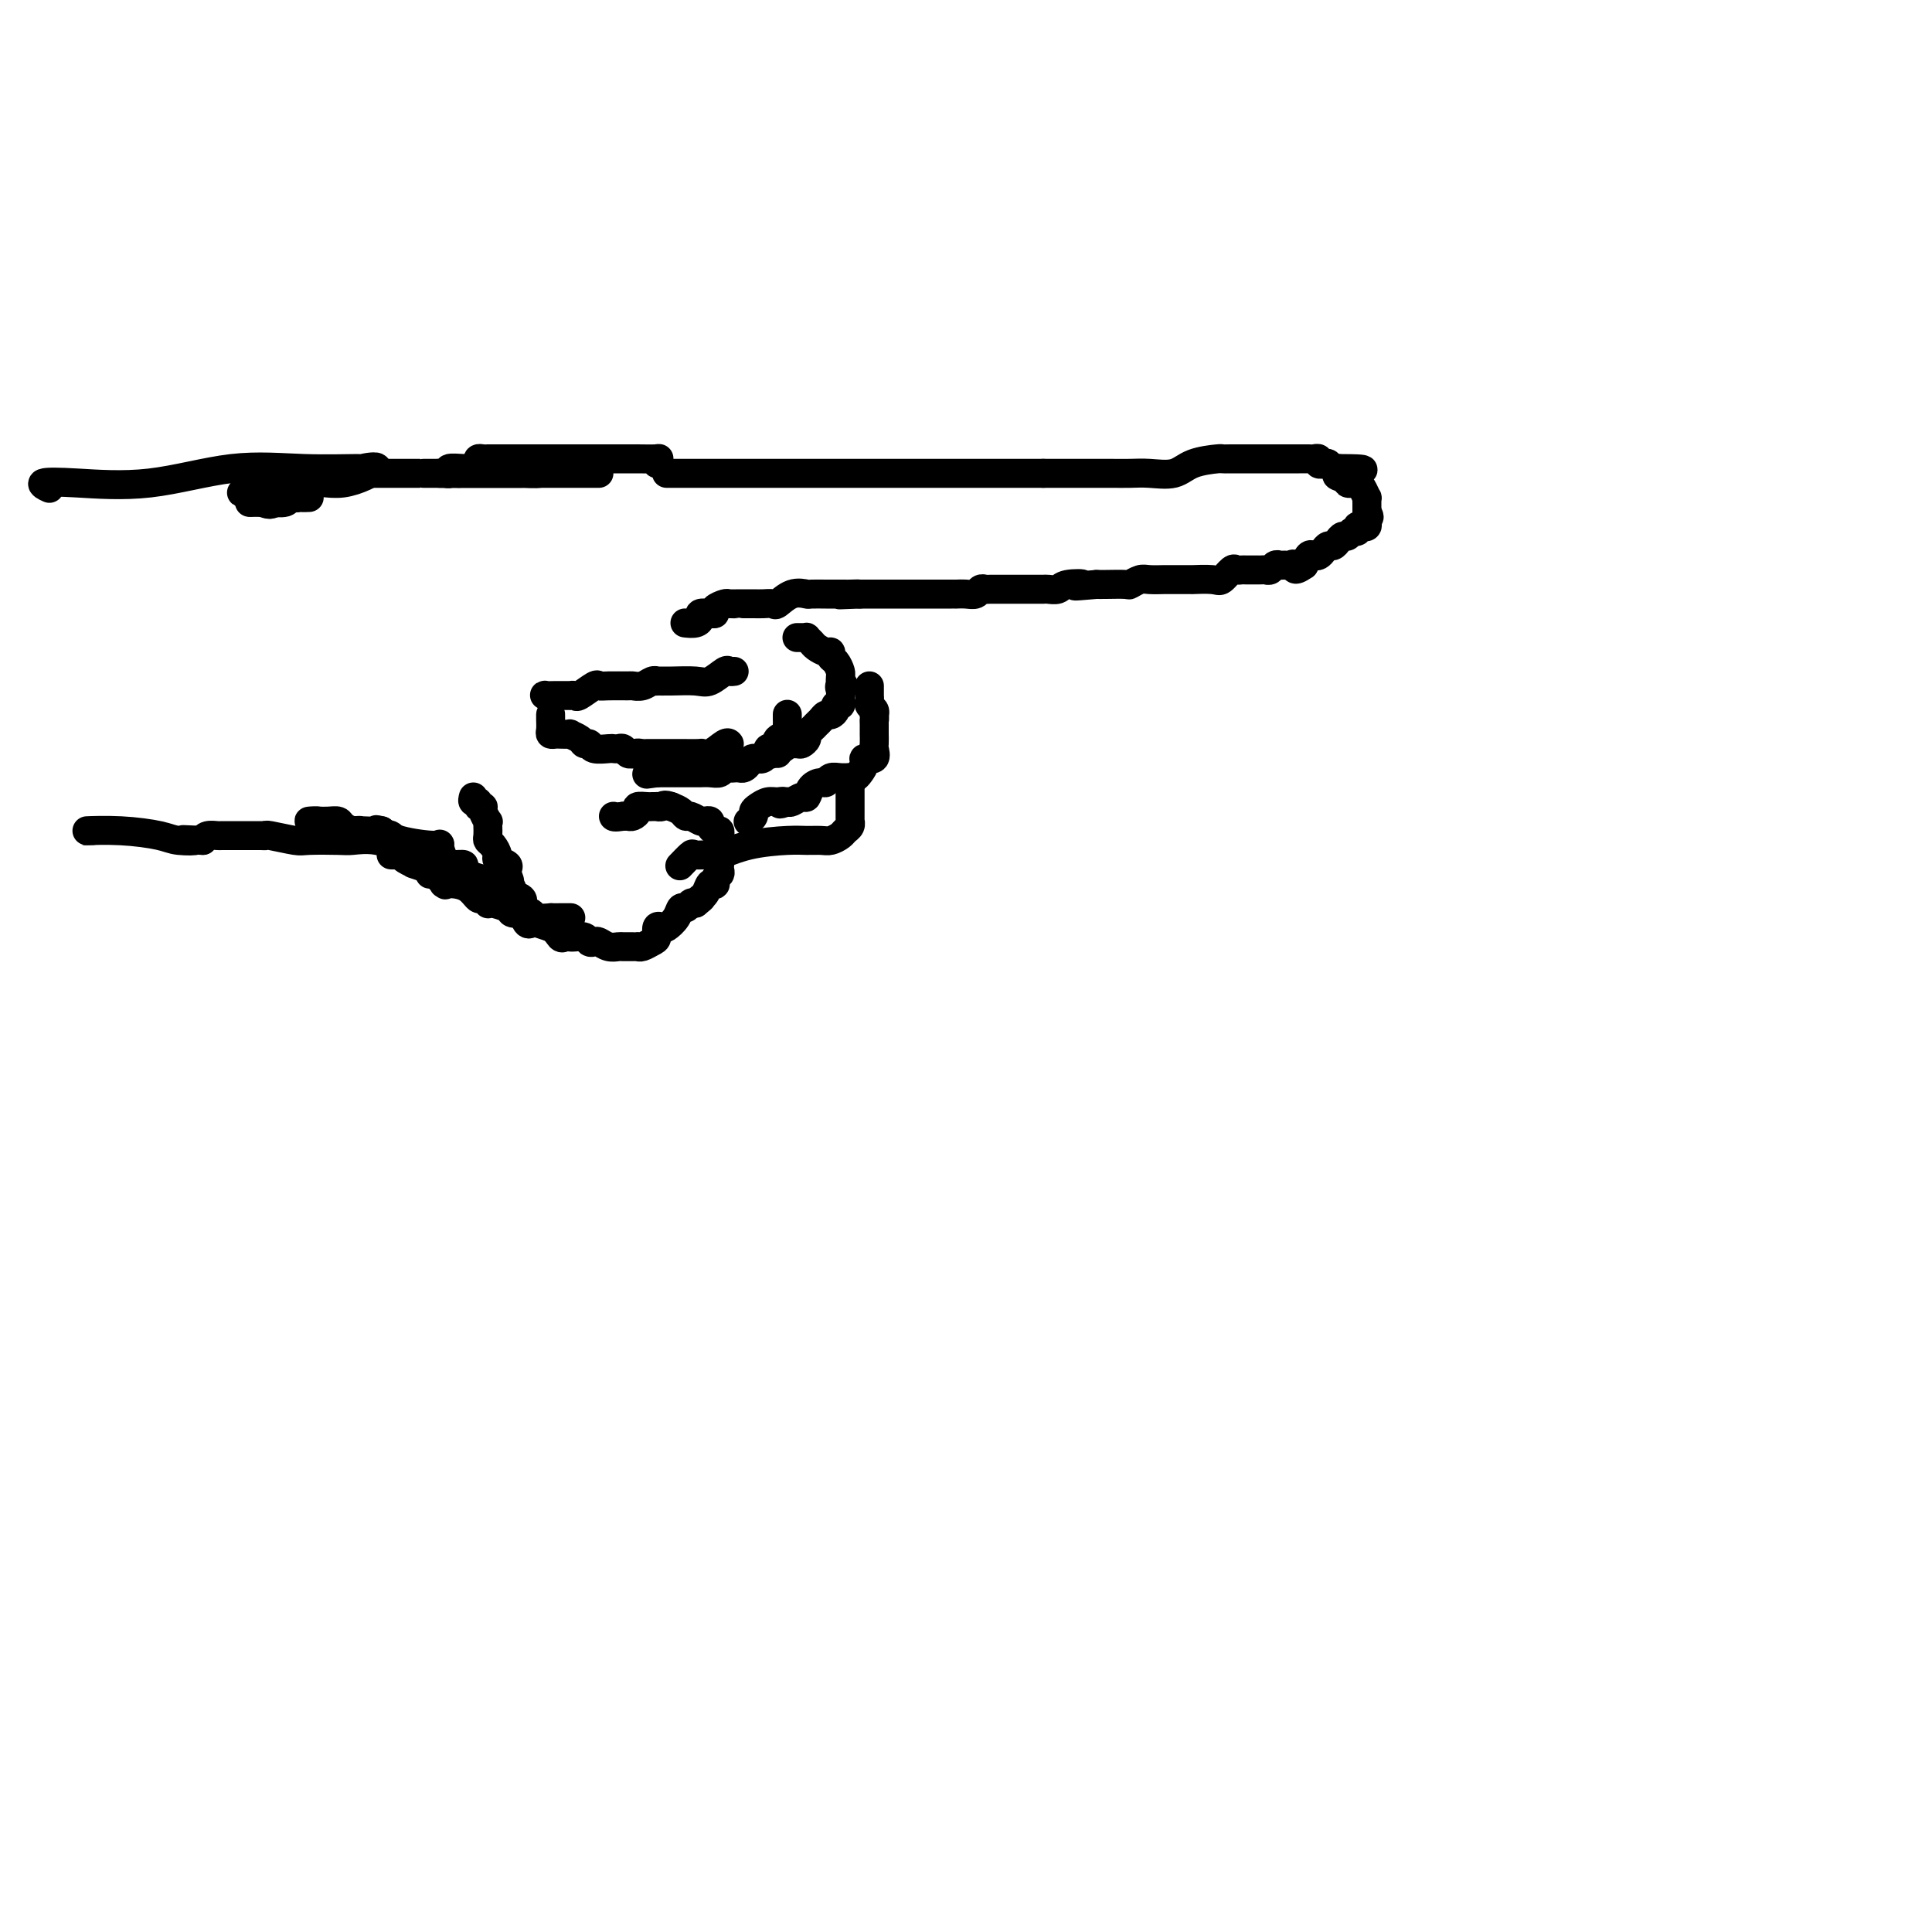 <svg viewBox='0 0 400 400' version='1.1' xmlns='http://www.w3.org/2000/svg' xmlns:xlink='http://www.w3.org/1999/xlink'><g fill='none' stroke='#000000' stroke-width='6' stroke-linecap='round' stroke-linejoin='round'><path d='M138,98c0.099,0.000 0.198,0.000 1,0c0.802,0.000 2.306,0.000 3,0c0.694,0.000 0.576,0.000 1,0c0.424,0.000 1.388,0.000 3,0c1.612,0.000 3.872,0.000 5,0c1.128,0.000 1.125,0.000 2,0c0.875,0.000 2.630,0.000 4,0c1.370,0.000 2.357,0.000 4,0c1.643,0.000 3.942,0.000 6,0c2.058,0.000 3.875,0.000 5,0c1.125,0.000 1.558,0.000 2,0c0.442,-0.000 0.893,0.000 1,0c0.107,0.000 -0.129,0.000 1,0c1.129,0.000 3.625,-0.000 5,0c1.375,0.000 1.631,0.000 2,0c0.369,0.000 0.851,-0.000 2,0c1.149,0.000 2.965,0.000 4,0c1.035,0.000 1.291,-0.000 3,0c1.709,0.000 4.873,0.000 7,0c2.127,0.000 3.219,-0.000 4,0c0.781,0.000 1.251,0.000 2,0c0.749,0.000 1.779,-0.000 3,0c1.221,0.000 2.635,0.000 4,0c1.365,0.000 2.683,0.000 4,0'/><path d='M216,98c12.518,0.000 4.813,0.000 3,0c-1.813,-0.000 2.267,-0.001 4,0c1.733,0.001 1.118,0.002 2,0c0.882,-0.002 3.262,-0.007 5,0c1.738,0.007 2.834,0.026 4,0c1.166,-0.026 2.403,-0.098 4,0c1.597,0.098 3.556,0.366 5,0c1.444,-0.366 2.374,-1.366 4,-2c1.626,-0.634 3.949,-0.902 5,-1c1.051,-0.098 0.831,-0.026 1,0c0.169,0.026 0.726,0.007 2,0c1.274,-0.007 3.266,-0.002 5,0c1.734,0.002 3.210,0.001 4,0c0.790,-0.001 0.894,-0.000 1,0c0.106,0.000 0.213,0.000 1,0c0.787,-0.000 2.253,-0.001 3,0c0.747,0.001 0.774,0.004 1,0c0.226,-0.004 0.652,-0.015 1,0c0.348,0.015 0.618,0.056 1,0c0.382,-0.056 0.876,-0.207 1,0c0.124,0.207 -0.121,0.774 0,1c0.121,0.226 0.610,0.112 1,0c0.390,-0.112 0.682,-0.223 1,0c0.318,0.223 0.662,0.778 1,1c0.338,0.222 0.669,0.111 1,0'/><path d='M277,97c9.676,0.027 3.366,0.595 1,1c-2.366,0.405 -0.789,0.646 0,1c0.789,0.354 0.790,0.821 1,1c0.210,0.179 0.631,0.071 1,0c0.369,-0.071 0.687,-0.106 1,0c0.313,0.106 0.620,0.353 1,1c0.380,0.647 0.834,1.693 1,2c0.166,0.307 0.044,-0.125 0,0c-0.044,0.125 -0.012,0.807 0,1c0.012,0.193 0.003,-0.102 0,0c-0.003,0.102 -0.001,0.601 0,1c0.001,0.399 0.000,0.700 0,1'/><path d='M283,106c0.931,1.574 0.260,1.009 0,1c-0.260,-0.009 -0.107,0.538 0,1c0.107,0.462 0.169,0.841 0,1c-0.169,0.159 -0.570,0.099 -1,0c-0.430,-0.099 -0.889,-0.238 -1,0c-0.111,0.238 0.125,0.851 0,1c-0.125,0.149 -0.611,-0.166 -1,0c-0.389,0.166 -0.682,0.814 -1,1c-0.318,0.186 -0.663,-0.091 -1,0c-0.337,0.091 -0.668,0.550 -1,1c-0.332,0.450 -0.666,0.892 -1,1c-0.334,0.108 -0.667,-0.116 -1,0c-0.333,0.116 -0.667,0.573 -1,1c-0.333,0.427 -0.667,0.826 -1,1c-0.333,0.174 -0.667,0.124 -1,0c-0.333,-0.124 -0.667,-0.321 -1,0c-0.333,0.321 -0.667,1.161 -1,2'/><path d='M270,117c-2.416,1.701 -1.957,0.455 -2,0c-0.043,-0.455 -0.589,-0.118 -1,0c-0.411,0.118 -0.687,0.018 -1,0c-0.313,-0.018 -0.661,0.048 -1,0c-0.339,-0.048 -0.668,-0.209 -1,0c-0.332,0.209 -0.666,0.788 -1,1c-0.334,0.212 -0.667,0.057 -1,0c-0.333,-0.057 -0.667,-0.015 -1,0c-0.333,0.015 -0.667,0.005 -1,0c-0.333,-0.005 -0.666,-0.003 -1,0c-0.334,0.003 -0.671,0.008 -1,0c-0.329,-0.008 -0.652,-0.030 -1,0c-0.348,0.030 -0.722,0.113 -1,0c-0.278,-0.113 -0.461,-0.423 -1,0c-0.539,0.423 -1.433,1.577 -2,2c-0.567,0.423 -0.805,0.113 -2,0c-1.195,-0.113 -3.347,-0.030 -4,0c-0.653,0.030 0.192,0.008 0,0c-0.192,-0.008 -1.420,-0.002 -2,0c-0.580,0.002 -0.511,-0.001 -1,0c-0.489,0.001 -1.536,0.004 -2,0c-0.464,-0.004 -0.345,-0.015 -1,0c-0.655,0.015 -2.084,0.057 -3,0c-0.916,-0.057 -1.320,-0.211 -2,0c-0.680,0.211 -1.636,0.789 -2,1c-0.364,0.211 -0.137,0.057 -1,0c-0.863,-0.057 -2.818,-0.016 -4,0c-1.182,0.016 -1.591,0.008 -2,0'/><path d='M227,121c-7.174,0.635 -3.609,0.223 -3,0c0.609,-0.223 -1.739,-0.256 -3,0c-1.261,0.256 -1.435,0.801 -2,1c-0.565,0.199 -1.521,0.053 -2,0c-0.479,-0.053 -0.481,-0.014 -1,0c-0.519,0.014 -1.554,0.004 -2,0c-0.446,-0.004 -0.304,-0.001 -1,0c-0.696,0.001 -2.232,0.000 -3,0c-0.768,-0.000 -0.769,0.000 -1,0c-0.231,-0.000 -0.692,-0.001 -1,0c-0.308,0.001 -0.463,0.004 -1,0c-0.537,-0.004 -1.456,-0.015 -2,0c-0.544,0.015 -0.714,0.057 -1,0c-0.286,-0.057 -0.689,-0.211 -1,0c-0.311,0.211 -0.529,0.789 -1,1c-0.471,0.211 -1.194,0.057 -2,0c-0.806,-0.057 -1.693,-0.015 -2,0c-0.307,0.015 -0.032,0.004 0,0c0.032,-0.004 -0.179,-0.001 -1,0c-0.821,0.001 -2.252,0.000 -3,0c-0.748,-0.000 -0.815,-0.000 -1,0c-0.185,0.000 -0.490,0.000 -1,0c-0.510,-0.000 -1.226,-0.000 -2,0c-0.774,0.000 -1.607,0.000 -2,0c-0.393,-0.000 -0.347,-0.000 -1,0c-0.653,0.000 -2.007,0.000 -3,0c-0.993,-0.000 -1.627,-0.000 -2,0c-0.373,0.000 -0.485,0.000 -1,0c-0.515,-0.000 -1.433,-0.000 -2,0c-0.567,0.000 -0.784,0.000 -1,0'/><path d='M178,123c-7.760,0.309 -2.661,0.083 -1,0c1.661,-0.083 -0.116,-0.022 -1,0c-0.884,0.022 -0.875,0.006 -1,0c-0.125,-0.006 -0.385,-0.001 -1,0c-0.615,0.001 -1.585,-0.002 -2,0c-0.415,0.002 -0.276,0.008 -1,0c-0.724,-0.008 -2.312,-0.030 -3,0c-0.688,0.030 -0.478,0.113 -1,0c-0.522,-0.113 -1.778,-0.423 -3,0c-1.222,0.423 -2.412,1.577 -3,2c-0.588,0.423 -0.574,0.113 -1,0c-0.426,-0.113 -1.293,-0.030 -2,0c-0.707,0.030 -1.254,0.008 -2,0c-0.746,-0.008 -1.690,-0.003 -2,0c-0.310,0.003 0.014,0.004 0,0c-0.014,-0.004 -0.368,-0.011 -1,0c-0.632,0.011 -1.544,0.042 -2,0c-0.456,-0.042 -0.455,-0.156 -1,0c-0.545,0.156 -1.634,0.580 -2,1c-0.366,0.420 -0.009,0.834 0,1c0.009,0.166 -0.331,0.083 -1,0c-0.669,-0.083 -1.668,-0.166 -2,0c-0.332,0.166 0.004,0.581 0,1c-0.004,0.419 -0.347,0.844 -1,1c-0.653,0.156 -1.615,0.045 -2,0c-0.385,-0.045 -0.192,-0.022 0,0'/><path d='M98,165c-0.122,0.454 -0.244,0.908 0,1c0.244,0.092 0.854,-0.178 1,0c0.146,0.178 -0.171,0.804 0,1c0.171,0.196 0.830,-0.036 1,0c0.170,0.036 -0.151,0.342 0,1c0.151,0.658 0.772,1.668 1,2c0.228,0.332 0.064,-0.014 0,0c-0.064,0.014 -0.027,0.389 0,1c0.027,0.611 0.044,1.459 0,2c-0.044,0.541 -0.148,0.775 0,1c0.148,0.225 0.547,0.442 1,1c0.453,0.558 0.958,1.459 1,2c0.042,0.541 -0.381,0.722 0,1c0.381,0.278 1.564,0.652 2,1c0.436,0.348 0.125,0.671 0,1c-0.125,0.329 -0.062,0.665 0,1'/><path d='M105,181c1.078,2.638 0.273,1.232 0,1c-0.273,-0.232 -0.013,0.711 0,1c0.013,0.289 -0.221,-0.076 0,0c0.221,0.076 0.897,0.595 1,1c0.103,0.405 -0.365,0.698 0,1c0.365,0.302 1.565,0.614 2,1c0.435,0.386 0.106,0.846 0,1c-0.106,0.154 0.011,0.002 0,0c-0.011,-0.002 -0.149,0.147 0,1c0.149,0.853 0.587,2.411 1,3c0.413,0.589 0.801,0.209 1,0c0.199,-0.209 0.207,-0.249 1,0c0.793,0.249 2.369,0.785 3,1c0.631,0.215 0.315,0.107 0,0'/><path d='M114,192c1.183,0.608 1.639,1.627 2,2c0.361,0.373 0.625,0.099 1,0c0.375,-0.099 0.860,-0.023 1,0c0.140,0.023 -0.064,-0.008 0,0c0.064,0.008 0.398,0.054 1,0c0.602,-0.054 1.473,-0.207 2,0c0.527,0.207 0.708,0.773 1,1c0.292,0.227 0.693,0.113 1,0c0.307,-0.113 0.520,-0.227 1,0c0.480,0.227 1.229,0.793 2,1c0.771,0.207 1.565,0.055 2,0c0.435,-0.055 0.511,-0.014 1,0c0.489,0.014 1.391,0.000 2,0c0.609,-0.000 0.924,0.012 1,0c0.076,-0.012 -0.085,-0.049 0,0c0.085,0.049 0.418,0.185 1,0c0.582,-0.185 1.412,-0.689 2,-1c0.588,-0.311 0.935,-0.429 1,-1c0.065,-0.571 -0.151,-1.597 0,-2c0.151,-0.403 0.670,-0.184 1,0c0.330,0.184 0.469,0.333 1,0c0.531,-0.333 1.452,-1.147 2,-2c0.548,-0.853 0.724,-1.744 1,-2c0.276,-0.256 0.651,0.123 1,0c0.349,-0.123 0.671,-0.750 1,-1c0.329,-0.250 0.664,-0.125 1,0'/><path d='M144,187c2.034,-1.590 1.120,-1.066 1,-1c-0.120,0.066 0.555,-0.325 1,-1c0.445,-0.675 0.659,-1.634 1,-2c0.341,-0.366 0.809,-0.139 1,0c0.191,0.139 0.104,0.191 0,0c-0.104,-0.191 -0.224,-0.625 0,-1c0.224,-0.375 0.792,-0.692 1,-1c0.208,-0.308 0.056,-0.607 0,-1c-0.056,-0.393 -0.015,-0.878 0,-1c0.015,-0.122 0.004,0.121 0,0c-0.004,-0.121 -0.001,-0.606 0,-1c0.001,-0.394 0.001,-0.697 0,-1'/><path d='M149,177c0.774,-1.803 0.208,-1.310 0,-1c-0.208,0.310 -0.058,0.438 0,0c0.058,-0.438 0.026,-1.441 0,-2c-0.026,-0.559 -0.045,-0.675 0,-1c0.045,-0.325 0.152,-0.858 0,-1c-0.152,-0.142 -0.565,0.107 -1,0c-0.435,-0.107 -0.894,-0.568 -1,-1c-0.106,-0.432 0.140,-0.833 0,-1c-0.140,-0.167 -0.667,-0.100 -1,0c-0.333,0.100 -0.473,0.234 -1,0c-0.527,-0.234 -1.440,-0.836 -2,-1c-0.560,-0.164 -0.766,0.110 -1,0c-0.234,-0.110 -0.495,-0.603 -1,-1c-0.505,-0.397 -1.252,-0.699 -2,-1'/><path d='M139,167c-1.626,-0.619 -1.691,-0.166 -2,0c-0.309,0.166 -0.861,0.044 -1,0c-0.139,-0.044 0.135,-0.009 0,0c-0.135,0.009 -0.680,-0.008 -1,0c-0.320,0.008 -0.414,0.041 -1,0c-0.586,-0.041 -1.662,-0.155 -2,0c-0.338,0.155 0.064,0.578 0,1c-0.064,0.422 -0.594,0.845 -1,1c-0.406,0.155 -0.687,0.044 -1,0c-0.313,-0.044 -0.656,-0.022 -1,0'/><path d='M129,169c-2.000,0.311 -2.000,0.089 -2,0c0.000,-0.089 0.000,-0.044 0,0'/><path d='M118,190c0.160,0.001 0.319,0.001 0,0c-0.319,-0.001 -1.117,-0.004 -2,0c-0.883,0.004 -1.850,0.015 -2,0c-0.150,-0.015 0.517,-0.056 0,0c-0.517,0.056 -2.216,0.208 -3,0c-0.784,-0.208 -0.651,-0.777 -1,-1c-0.349,-0.223 -1.180,-0.098 -2,0c-0.820,0.098 -1.631,0.171 -2,0c-0.369,-0.171 -0.298,-0.586 -1,-1c-0.702,-0.414 -2.176,-0.827 -3,-1c-0.824,-0.173 -0.996,-0.105 -1,0c-0.004,0.105 0.161,0.249 0,0c-0.161,-0.249 -0.649,-0.890 -1,-1c-0.351,-0.110 -0.564,0.310 -1,0c-0.436,-0.310 -1.096,-1.349 -2,-2c-0.904,-0.651 -2.053,-0.914 -3,-1c-0.947,-0.086 -1.694,0.006 -2,0c-0.306,-0.006 -0.173,-0.109 0,0c0.173,0.109 0.387,0.431 0,0c-0.387,-0.431 -1.373,-1.616 -2,-2c-0.627,-0.384 -0.893,0.033 -1,0c-0.107,-0.033 -0.053,-0.517 0,-1'/><path d='M89,180c-5.058,-1.729 -3.203,-1.052 -3,-1c0.203,0.052 -1.247,-0.522 -2,-1c-0.753,-0.478 -0.811,-0.861 -1,-1c-0.189,-0.139 -0.511,-0.034 -1,0c-0.489,0.034 -1.146,-0.002 -1,0c0.146,0.002 1.094,0.042 2,0c0.906,-0.042 1.771,-0.166 2,0c0.229,0.166 -0.177,0.623 0,1c0.177,0.377 0.937,0.674 3,1c2.063,0.326 5.429,0.679 7,1c1.571,0.321 1.349,0.608 2,1c0.651,0.392 2.177,0.890 3,1c0.823,0.110 0.942,-0.167 1,0c0.058,0.167 0.054,0.780 0,1c-0.054,0.220 -0.159,0.049 0,0c0.159,-0.049 0.581,0.025 1,0c0.419,-0.025 0.834,-0.150 1,0c0.166,0.150 0.083,0.575 0,1'/><path d='M103,184c3.286,1.266 1.500,0.930 1,1c-0.500,0.070 0.287,0.547 1,1c0.713,0.453 1.353,0.884 2,1c0.647,0.116 1.301,-0.081 1,0c-0.301,0.081 -1.558,0.442 -2,0c-0.442,-0.442 -0.068,-1.687 0,-2c0.068,-0.313 -0.169,0.306 -1,0c-0.831,-0.306 -2.255,-1.539 -3,-2c-0.745,-0.461 -0.811,-0.152 -1,0c-0.189,0.152 -0.501,0.146 -1,0c-0.499,-0.146 -1.184,-0.432 -2,-1c-0.816,-0.568 -1.764,-1.418 -2,-2c-0.236,-0.582 0.240,-0.898 0,-1c-0.240,-0.102 -1.198,0.009 -2,0c-0.802,-0.009 -1.450,-0.138 -2,-1c-0.550,-0.862 -1.003,-2.458 -1,-3c0.003,-0.542 0.462,-0.031 -1,0c-1.462,0.031 -4.846,-0.420 -7,-1c-2.154,-0.580 -3.077,-1.290 -4,-2'/><path d='M79,172c-1.915,-0.465 -0.702,-0.127 -1,0c-0.298,0.127 -2.106,0.044 -3,0c-0.894,-0.044 -0.872,-0.050 -1,0c-0.128,0.050 -0.405,0.157 -1,0c-0.595,-0.157 -1.509,-0.578 -2,-1c-0.491,-0.422 -0.561,-0.845 -1,-1c-0.439,-0.155 -1.248,-0.041 -2,0c-0.752,0.041 -1.446,0.010 -2,0c-0.554,-0.010 -0.967,-0.000 -1,0c-0.033,0.000 0.313,-0.010 0,0c-0.313,0.010 -1.285,0.040 -1,0c0.285,-0.040 1.827,-0.150 2,0c0.173,0.150 -1.024,0.559 0,1c1.024,0.441 4.269,0.913 6,1c1.731,0.087 1.949,-0.211 3,0c1.051,0.211 2.933,0.929 4,1c1.067,0.071 1.317,-0.507 2,0c0.683,0.507 1.799,2.098 3,3c1.201,0.902 2.486,1.115 3,1c0.514,-0.115 0.257,-0.557 0,-1'/><path d='M87,176c3.301,1.049 0.552,0.673 -2,0c-2.552,-0.673 -4.907,-1.643 -7,-2c-2.093,-0.357 -3.924,-0.099 -5,0c-1.076,0.099 -1.398,0.041 -3,0c-1.602,-0.041 -4.483,-0.063 -6,0c-1.517,0.063 -1.668,0.213 -3,0c-1.332,-0.213 -3.844,-0.789 -5,-1c-1.156,-0.211 -0.954,-0.056 -1,0c-0.046,0.056 -0.338,0.015 -1,0c-0.662,-0.015 -1.692,-0.004 -2,0c-0.308,0.004 0.107,0.000 0,0c-0.107,-0.000 -0.736,0.003 -2,0c-1.264,-0.003 -3.164,-0.011 -4,0c-0.836,0.011 -0.610,0.041 -1,0c-0.390,-0.041 -1.397,-0.155 -2,0c-0.603,0.155 -0.801,0.577 -1,1'/><path d='M42,174c-7.271,-0.321 -2.949,-0.125 -2,0c0.949,0.125 -1.476,0.177 -3,0c-1.524,-0.177 -2.149,-0.583 -4,-1c-1.851,-0.417 -4.929,-0.844 -8,-1c-3.071,-0.156 -6.134,-0.042 -7,0c-0.866,0.042 0.467,0.012 1,0c0.533,-0.012 0.267,-0.006 0,0'/><path d='M165,132c0.302,-0.007 0.605,-0.013 1,0c0.395,0.013 0.883,0.046 1,0c0.117,-0.046 -0.136,-0.171 0,0c0.136,0.171 0.663,0.637 1,1c0.337,0.363 0.485,0.621 1,1c0.515,0.379 1.396,0.879 2,1c0.604,0.121 0.933,-0.136 1,0c0.067,0.136 -0.126,0.666 0,1c0.126,0.334 0.570,0.471 1,1c0.430,0.529 0.847,1.450 1,2c0.153,0.550 0.044,0.729 0,1c-0.044,0.271 -0.022,0.636 0,1'/><path d='M174,141c1.393,1.571 0.374,0.999 0,1c-0.374,0.001 -0.104,0.574 0,1c0.104,0.426 0.043,0.705 0,1c-0.043,0.295 -0.067,0.605 0,1c0.067,0.395 0.225,0.876 0,1c-0.225,0.124 -0.834,-0.107 -1,0c-0.166,0.107 0.110,0.554 0,1c-0.110,0.446 -0.607,0.893 -1,1c-0.393,0.107 -0.684,-0.126 -1,0c-0.316,0.126 -0.658,0.611 -1,1c-0.342,0.389 -0.683,0.682 -1,1c-0.317,0.318 -0.608,0.659 -1,1c-0.392,0.341 -0.883,0.680 -1,1c-0.117,0.320 0.141,0.621 0,1c-0.141,0.379 -0.682,0.837 -1,1c-0.318,0.163 -0.414,0.030 -1,0c-0.586,-0.030 -1.662,0.044 -2,0c-0.338,-0.044 0.063,-0.204 0,0c-0.063,0.204 -0.589,0.773 -1,1c-0.411,0.227 -0.705,0.114 -1,0'/><path d='M161,155c-2.010,1.464 -1.036,1.124 -1,1c0.036,-0.124 -0.867,-0.033 -1,0c-0.133,0.033 0.503,0.009 1,0c0.497,-0.009 0.856,-0.003 1,0c0.144,0.003 0.072,0.001 0,0'/><path d='M180,142c-0.001,0.303 -0.001,0.606 0,1c0.001,0.394 0.004,0.879 0,1c-0.004,0.121 -0.015,-0.122 0,0c0.015,0.122 0.056,0.610 0,1c-0.056,0.390 -0.207,0.682 0,1c0.207,0.318 0.774,0.662 1,1c0.226,0.338 0.113,0.669 0,1'/><path d='M181,148c0.155,1.129 0.042,0.951 0,1c-0.042,0.049 -0.012,0.327 0,1c0.012,0.673 0.005,1.743 0,2c-0.005,0.257 -0.009,-0.300 0,0c0.009,0.300 0.031,1.455 0,2c-0.031,0.545 -0.116,0.478 0,1c0.116,0.522 0.434,1.632 0,2c-0.434,0.368 -1.621,-0.007 -2,0c-0.379,0.007 0.050,0.394 0,1c-0.050,0.606 -0.580,1.429 -1,2c-0.420,0.571 -0.729,0.889 -1,1c-0.271,0.111 -0.506,0.015 -1,0c-0.494,-0.015 -1.249,0.050 -2,0c-0.751,-0.050 -1.497,-0.216 -2,0c-0.503,0.216 -0.764,0.813 -1,1c-0.236,0.187 -0.448,-0.037 -1,0c-0.552,0.037 -1.443,0.336 -2,1c-0.557,0.664 -0.778,1.693 -1,2c-0.222,0.307 -0.444,-0.110 -1,0c-0.556,0.110 -1.444,0.746 -2,1c-0.556,0.254 -0.778,0.127 -1,0'/><path d='M163,166c-2.511,0.925 -1.290,0.237 -1,0c0.290,-0.237 -0.352,-0.022 -1,0c-0.648,0.022 -1.302,-0.148 -2,0c-0.698,0.148 -1.441,0.614 -2,1c-0.559,0.386 -0.933,0.691 -1,1c-0.067,0.309 0.174,0.622 0,1c-0.174,0.378 -0.764,0.822 -1,1c-0.236,0.178 -0.118,0.089 0,0'/><path d='M163,148c0.001,-0.100 0.002,-0.199 0,0c-0.002,0.199 -0.008,0.697 0,1c0.008,0.303 0.031,0.409 0,1c-0.031,0.591 -0.116,1.665 0,2c0.116,0.335 0.434,-0.070 0,0c-0.434,0.070 -1.621,0.615 -2,1c-0.379,0.385 0.049,0.610 0,1c-0.049,0.390 -0.576,0.944 -1,1c-0.424,0.056 -0.743,-0.388 -1,0c-0.257,0.388 -0.450,1.606 -1,2c-0.550,0.394 -1.457,-0.038 -2,0c-0.543,0.038 -0.723,0.546 -1,1c-0.277,0.454 -0.652,0.853 -1,1c-0.348,0.147 -0.670,0.043 -1,0c-0.330,-0.043 -0.668,-0.026 -1,0c-0.332,0.026 -0.657,0.059 -1,0c-0.343,-0.059 -0.704,-0.212 -1,0c-0.296,0.212 -0.527,0.789 -1,1c-0.473,0.211 -1.187,0.057 -2,0c-0.813,-0.057 -1.723,-0.015 -2,0c-0.277,0.015 0.079,0.004 0,0c-0.079,-0.004 -0.594,-0.001 -1,0c-0.406,0.001 -0.703,0.000 -1,0c-0.297,-0.000 -0.594,-0.000 -1,0c-0.406,0.000 -0.922,0.000 -1,0c-0.078,-0.000 0.280,-0.000 0,0c-0.280,0.000 -1.199,0.000 -2,0c-0.801,-0.000 -1.485,-0.000 -2,0c-0.515,0.000 -0.861,0.000 -1,0c-0.139,-0.000 -0.069,-0.000 0,0'/><path d='M136,160c-3.667,0.500 -1.833,0.250 0,0'/><path d='M114,148c0.002,-0.061 0.004,-0.121 0,0c-0.004,0.121 -0.013,0.425 0,1c0.013,0.575 0.050,1.422 0,2c-0.050,0.578 -0.187,0.886 0,1c0.187,0.114 0.698,0.033 1,0c0.302,-0.033 0.395,-0.019 1,0c0.605,0.019 1.721,0.043 2,0c0.279,-0.043 -0.278,-0.151 0,0c0.278,0.151 1.391,0.562 2,1c0.609,0.438 0.712,0.902 1,1c0.288,0.098 0.760,-0.170 1,0c0.240,0.170 0.249,0.776 1,1c0.751,0.224 2.243,0.064 3,0c0.757,-0.064 0.780,-0.031 1,0c0.220,0.031 0.636,0.060 1,0c0.364,-0.060 0.675,-0.208 1,0c0.325,0.208 0.664,0.774 1,1c0.336,0.226 0.668,0.113 1,0'/><path d='M131,156c2.806,0.774 1.323,0.207 1,0c-0.323,-0.207 0.516,-0.056 1,0c0.484,0.056 0.614,0.015 1,0c0.386,-0.015 1.026,-0.005 2,0c0.974,0.005 2.280,0.003 3,0c0.720,-0.003 0.855,-0.008 2,0c1.145,0.008 3.302,0.030 4,0c0.698,-0.030 -0.062,-0.113 0,0c0.062,0.113 0.944,0.422 2,0c1.056,-0.422 2.284,-1.575 3,-2c0.716,-0.425 0.919,-0.121 1,0c0.081,0.121 0.041,0.061 0,0'/><path d='M114,145c-0.366,-0.423 -0.731,-0.845 -1,-1c-0.269,-0.155 -0.441,-0.041 0,0c0.441,0.041 1.495,0.011 2,0c0.505,-0.011 0.462,-0.001 1,0c0.538,0.001 1.657,-0.007 2,0c0.343,0.007 -0.091,0.030 0,0c0.091,-0.030 0.708,-0.113 1,0c0.292,0.113 0.261,0.423 1,0c0.739,-0.423 2.249,-1.578 3,-2c0.751,-0.422 0.743,-0.112 1,0c0.257,0.112 0.779,0.026 2,0c1.221,-0.026 3.140,0.007 4,0c0.860,-0.007 0.659,-0.054 1,0c0.341,0.054 1.223,0.211 2,0c0.777,-0.211 1.451,-0.789 2,-1c0.549,-0.211 0.975,-0.054 1,0c0.025,0.054 -0.351,0.007 0,0c0.351,-0.007 1.428,0.026 3,0c1.572,-0.026 3.640,-0.112 5,0c1.360,0.112 2.011,0.422 3,0c0.989,-0.422 2.317,-1.577 3,-2c0.683,-0.423 0.722,-0.114 1,0c0.278,0.114 0.794,0.033 1,0c0.206,-0.033 0.103,-0.016 0,0'/><path d='M176,161c0.000,0.333 0.000,0.666 0,1c-0.000,0.334 -0.000,0.669 0,1c0.000,0.331 0.000,0.657 0,1c-0.000,0.343 -0.000,0.704 0,1c0.000,0.296 0.001,0.527 0,1c-0.001,0.473 -0.003,1.187 0,2c0.003,0.813 0.013,1.723 0,2c-0.013,0.277 -0.048,-0.080 0,0c0.048,0.080 0.180,0.596 0,1c-0.180,0.404 -0.670,0.697 -1,1c-0.330,0.303 -0.500,0.617 -1,1c-0.500,0.383 -1.332,0.837 -2,1c-0.668,0.163 -1.174,0.037 -2,0c-0.826,-0.037 -1.974,0.014 -3,0c-1.026,-0.014 -1.932,-0.094 -4,0c-2.068,0.094 -5.298,0.363 -8,1c-2.702,0.637 -4.875,1.642 -6,2c-1.125,0.358 -1.202,0.068 -2,0c-0.798,-0.068 -2.317,0.085 -3,0c-0.683,-0.085 -0.530,-0.407 -1,0c-0.470,0.407 -1.563,1.545 -2,2c-0.437,0.455 -0.219,0.228 0,0'/><path d='M136,96c-0.127,-0.423 -0.255,-0.845 0,-1c0.255,-0.155 0.891,-0.041 0,0c-0.891,0.041 -3.311,0.011 -4,0c-0.689,-0.011 0.353,-0.003 0,0c-0.353,0.003 -2.101,0.001 -3,0c-0.899,-0.001 -0.949,-0.000 -2,0c-1.051,0.000 -3.104,0.000 -4,0c-0.896,-0.000 -0.636,-0.000 -1,0c-0.364,0.000 -1.352,0.000 -2,0c-0.648,-0.000 -0.955,-0.000 -2,0c-1.045,0.000 -2.829,0.000 -4,0c-1.171,-0.000 -1.731,-0.000 -2,0c-0.269,0.000 -0.247,0.000 -1,0c-0.753,-0.000 -2.281,-0.000 -3,0c-0.719,0.000 -0.627,0.000 -1,0c-0.373,-0.000 -1.209,-0.000 -2,0c-0.791,0.000 -1.535,0.000 -2,0c-0.465,-0.000 -0.650,-0.001 -1,0c-0.350,0.001 -0.864,0.003 -1,0c-0.136,-0.003 0.108,-0.011 0,0c-0.108,0.011 -0.568,0.042 -1,0c-0.432,-0.042 -0.838,-0.155 -1,0c-0.162,0.155 -0.082,0.580 0,1c0.082,0.420 0.166,0.834 0,1c-0.166,0.166 -0.583,0.083 -1,0'/><path d='M98,97c-6.094,0.150 -2.328,0.026 -1,0c1.328,-0.026 0.220,0.046 -1,0c-1.220,-0.046 -2.552,-0.208 -3,0c-0.448,0.208 -0.014,0.788 0,1c0.014,0.212 -0.394,0.057 -1,0c-0.606,-0.057 -1.412,-0.015 -1,0c0.412,0.015 2.042,0.004 3,0c0.958,-0.004 1.244,-0.001 2,0c0.756,0.001 1.982,0.000 3,0c1.018,-0.000 1.830,-0.000 2,0c0.170,0.000 -0.300,0.000 0,0c0.300,-0.000 1.369,-0.000 2,0c0.631,0.000 0.824,0.000 1,0c0.176,-0.000 0.336,-0.000 1,0c0.664,0.000 1.832,0.000 3,0'/><path d='M108,98c3.174,0.155 3.609,0.041 4,0c0.391,-0.041 0.736,-0.011 1,0c0.264,0.011 0.445,0.003 1,0c0.555,-0.003 1.482,-0.001 2,0c0.518,0.001 0.626,0.000 1,0c0.374,-0.000 1.012,-0.000 2,0c0.988,0.000 2.324,0.000 3,0c0.676,-0.000 0.691,-0.000 1,0c0.309,0.000 0.914,0.000 1,0c0.086,-0.000 -0.345,-0.000 -1,0c-0.655,0.000 -1.535,0.000 -2,0c-0.465,-0.000 -0.515,-0.000 -1,0c-0.485,0.000 -1.403,0.000 -2,0c-0.597,-0.000 -0.871,-0.000 -2,0c-1.129,0.000 -3.111,0.000 -4,0c-0.889,-0.000 -0.683,-0.000 -1,0c-0.317,0.000 -1.157,0.000 -3,0c-1.843,-0.000 -4.688,-0.000 -7,0c-2.312,0.000 -4.089,0.000 -5,0c-0.911,-0.000 -0.955,-0.000 -1,0'/><path d='M95,98c-4.602,0.000 -2.608,0.000 -3,0c-0.392,-0.000 -3.171,-0.000 -4,0c-0.829,0.000 0.291,0.000 -1,0c-1.291,-0.000 -4.994,-0.001 -7,0c-2.006,0.001 -2.315,0.003 -3,0c-0.685,-0.003 -1.746,-0.011 -3,0c-1.254,0.011 -2.703,0.041 -5,0c-2.297,-0.041 -5.443,-0.154 -7,0c-1.557,0.154 -1.525,0.575 -2,1c-0.475,0.425 -1.458,0.853 -2,1c-0.542,0.147 -0.642,0.011 -1,0c-0.358,-0.011 -0.974,0.102 -1,0c-0.026,-0.102 0.539,-0.420 0,0c-0.539,0.420 -2.180,1.577 -3,2c-0.820,0.423 -0.818,0.114 -1,0c-0.182,-0.114 -0.549,-0.031 -1,0c-0.451,0.031 -0.986,0.009 -1,0c-0.014,-0.009 0.493,-0.004 1,0'/><path d='M51,102c-1.406,0.620 0.579,0.170 1,0c0.421,-0.170 -0.721,-0.060 0,0c0.721,0.060 3.306,0.069 5,0c1.694,-0.069 2.498,-0.215 3,0c0.502,0.215 0.703,0.790 1,1c0.297,0.210 0.689,0.055 1,0c0.311,-0.055 0.541,-0.011 1,0c0.459,0.011 1.146,-0.011 1,0c-0.146,0.011 -1.124,0.056 -2,0c-0.876,-0.056 -1.649,-0.211 -2,0c-0.351,0.211 -0.279,0.789 -1,1c-0.721,0.211 -2.235,0.057 -3,0c-0.765,-0.057 -0.782,-0.015 -1,0c-0.218,0.015 -0.635,0.004 -1,0c-0.365,-0.004 -0.676,-0.001 -1,0c-0.324,0.001 -0.662,0.001 -1,0'/><path d='M52,104c-1.359,0.086 0.744,-0.198 2,0c1.256,0.198 1.665,0.880 3,0c1.335,-0.880 3.595,-3.322 6,-4c2.405,-0.678 4.954,0.408 8,0c3.046,-0.408 6.588,-2.308 7,-3c0.412,-0.692 -2.308,-0.174 -3,0c-0.692,0.174 0.642,0.005 -1,0c-1.642,-0.005 -6.260,0.155 -11,0c-4.740,-0.155 -9.602,-0.626 -15,0c-5.398,0.626 -11.330,2.350 -17,3c-5.670,0.650 -11.076,0.226 -15,0c-3.924,-0.226 -6.364,-0.253 -7,0c-0.636,0.253 0.533,0.787 1,1c0.467,0.213 0.234,0.107 0,0'/></g>
</svg>